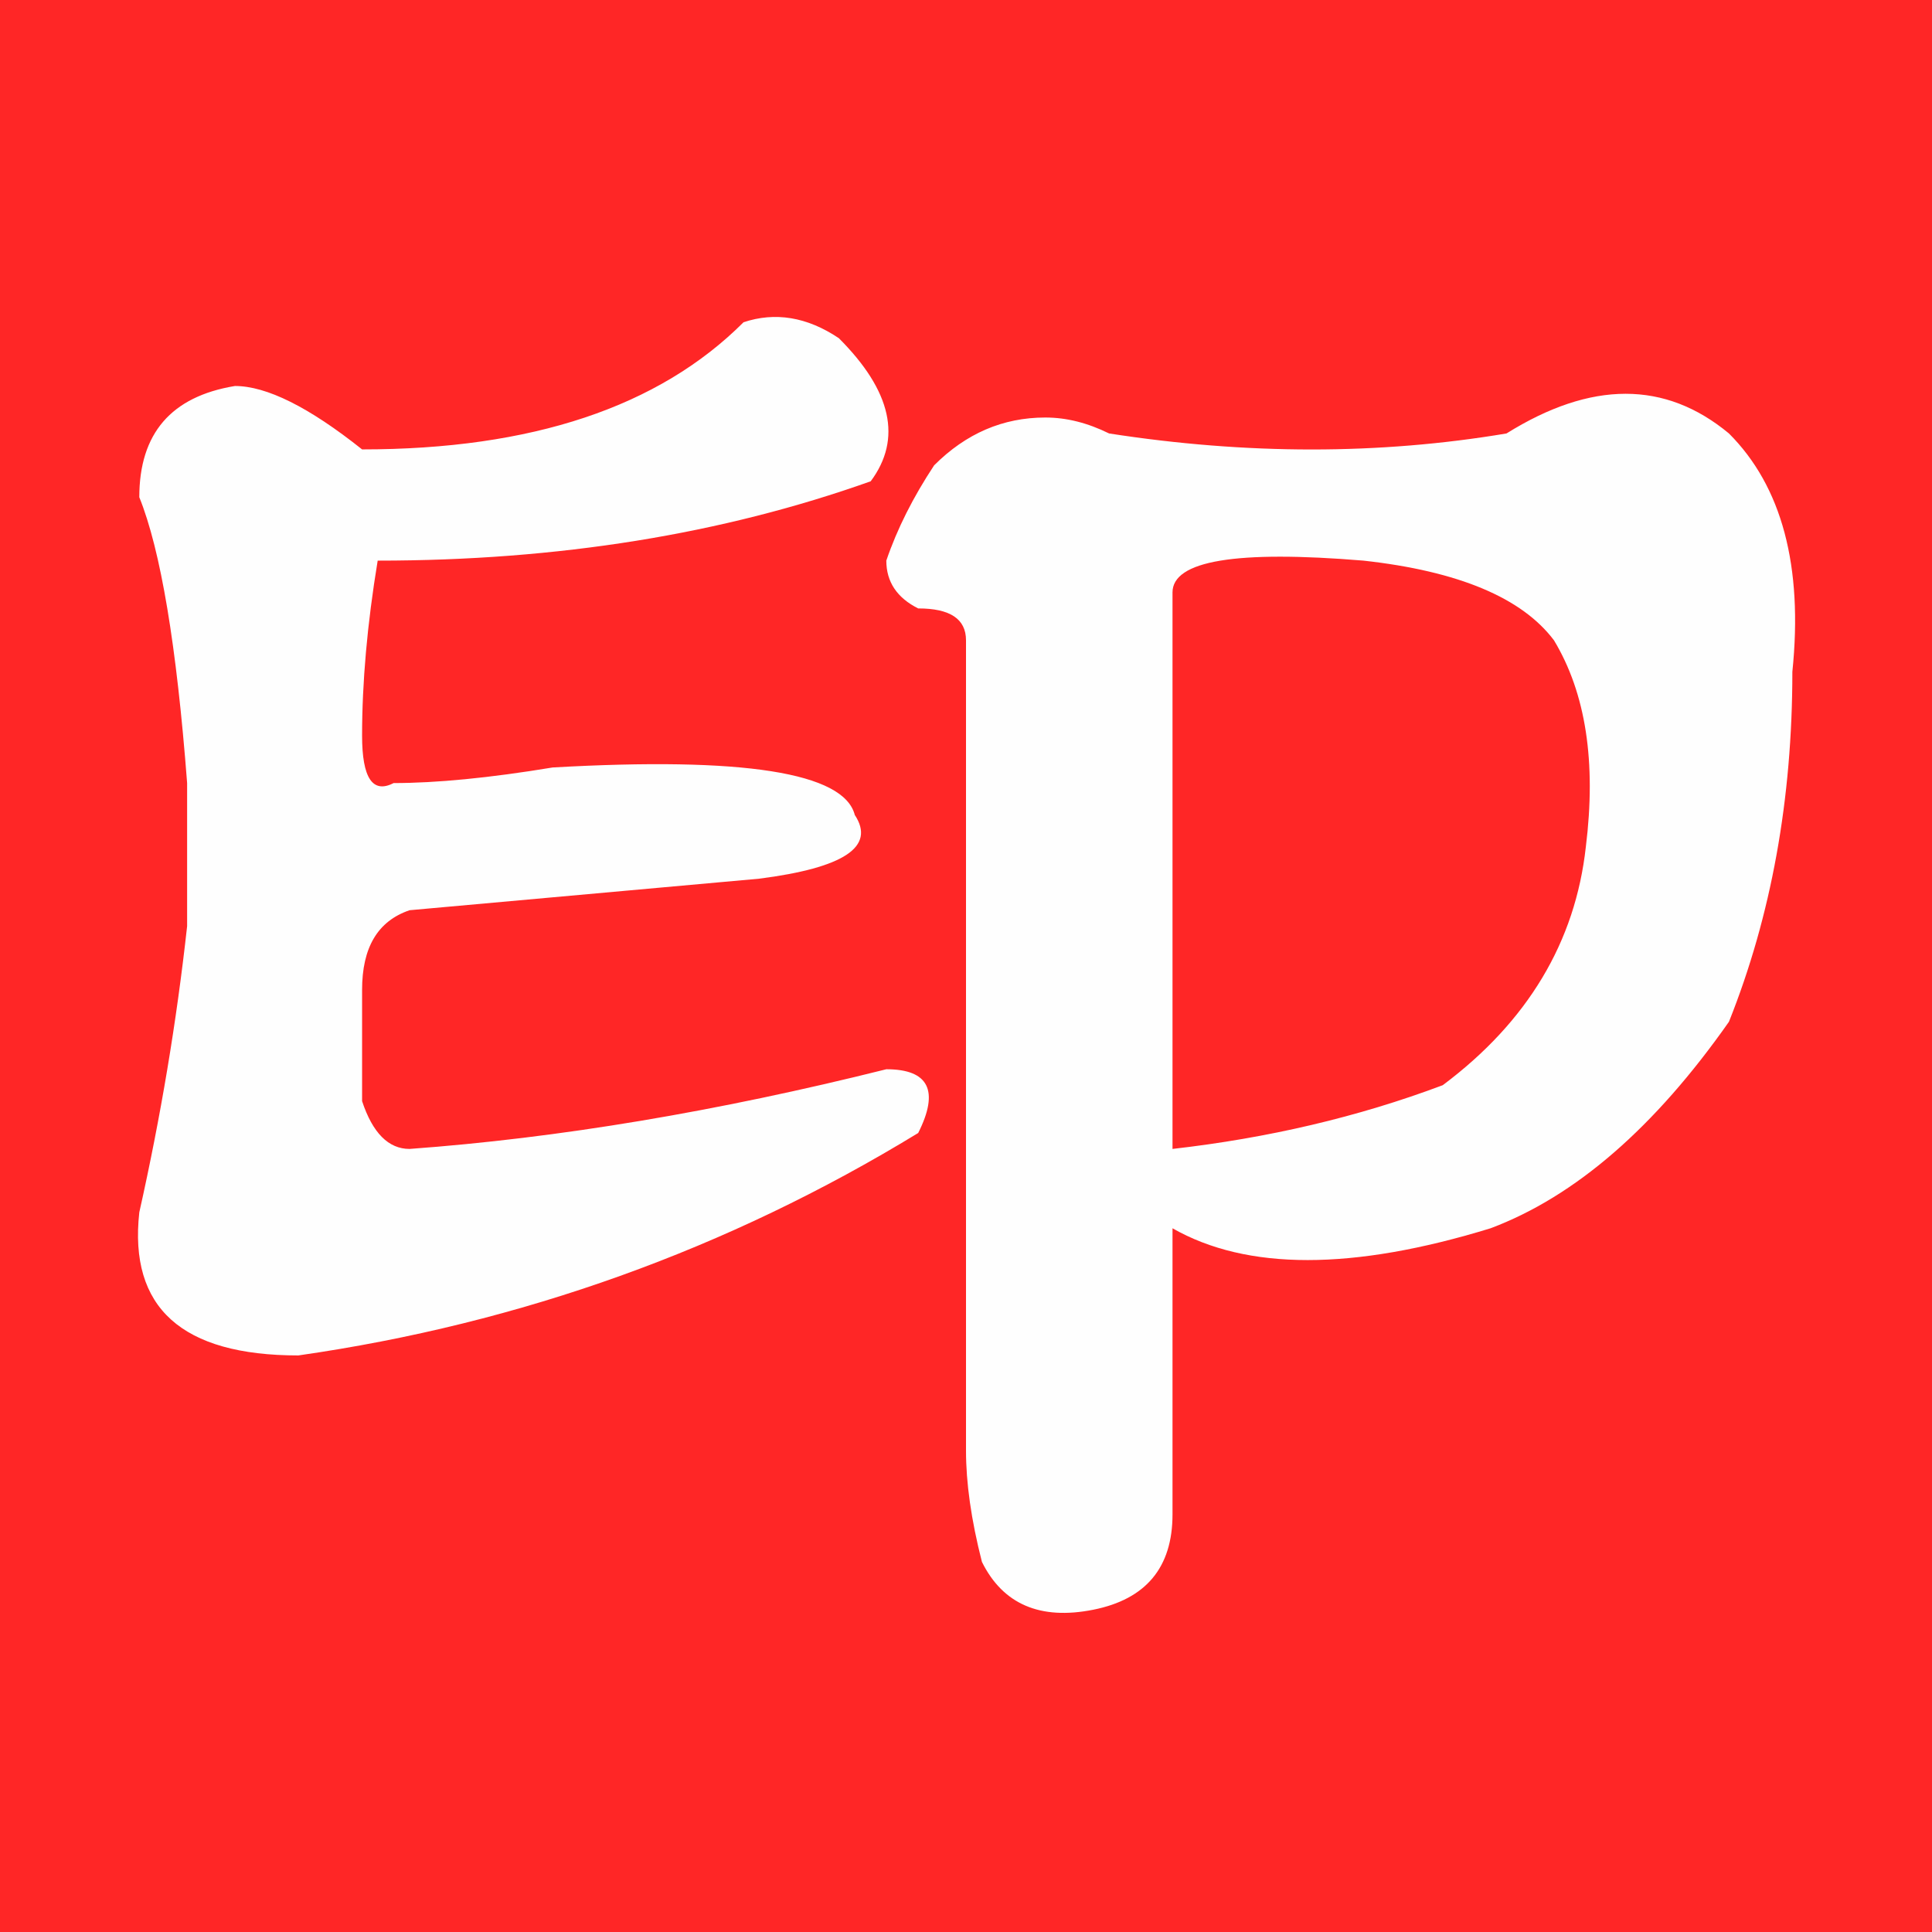 <?xml version="1.0" encoding="UTF-8"?>
<!DOCTYPE svg PUBLIC "-//W3C//DTD SVG 1.1//EN" "http://www.w3.org/Graphics/SVG/1.1/DTD/svg11.dtd">
<!-- Creator: CorelDRAW X8 -->
<svg xmlns="http://www.w3.org/2000/svg" xml:space="preserve" width="30mm" height="30mm" version="1.1" style="shape-rendering:geometricPrecision; text-rendering:geometricPrecision; image-rendering:optimizeQuality; fill-rule:evenodd; clip-rule:evenodd"
viewBox="0 0 461952 461952"
 xmlns:xlink="http://www.w3.org/1999/xlink">
 <defs>
  <style type="text/css">
   <![CDATA[
    .fil0 {fill:#FF2626}
    .fil1 {fill:#FEFEFE;fill-rule:nonzero}
   ]]>
  </style>
 </defs>
 <g id="图层_x0020_1">
  <g id="_2542594392160">
   <polygon class="fil0" points="0,0 461952,0 461952,461952 0,461952 "/>
   <path class="fil1" d="M86577 236692l0 26593c2513,7622 6325,11431 11351,11431 35511,-2594 73456,-8918 113994,-19052 10135,0 12730,5108 7622,15243 -45565,27809 -95023,45565 -148209,53186 -27892,0 -40540,-11432 -38027,-34215 5109,-22782 8919,-45566 11434,-68429 0,-12648 0,-24080 0,-34214 -2515,-32919 -6325,-55700 -11434,-68349 0,-15243 7622,-24080 22865,-26593 7539,0 17675,5026 30404,15162 40538,0 70942,-10136 91211,-30405 7541,-2513 15163,-1298 22784,3812 12648,12648 15161,24080 7620,34213 -35511,12648 -74753,18973 -117885,18973 -2515,15242 -3730,29187 -3730,41835 0,10136 2513,13945 7539,11352 10136,0 22866,-1216 38027,-3729 45645,-2595 69645,1215 72240,11350 5026,7620 -2595,12648 -22865,15243 -27810,2513 -55699,5026 -83590,7540 -7621,2593 -11351,8917 -11351,19053zm193775 -95024l0 133048c22782,-2594 44349,-7620 64618,-15241 20271,-15163 31702,-34215 34215,-56999 2513,-20268 0,-36728 -7622,-49374 -7621,-10136 -22782,-16541 -45565,-19054 -30404,-2513 -45646,0 -45646,7620zm-30404 -41836c5108,0 10134,1298 15243,3811 32917,5108 64618,5108 95022,0 20269,-12648 37945,-12648 53187,0 12647,12649 17756,31703 15162,56998 0,30404 -5028,58295 -15162,83671 -17757,25297 -36728,41756 -56998,49377 -32997,10135 -58294,10135 -76050,0l0 68429c0,12648 -6324,20270 -18972,22783 -12648,2513 -21567,-1296 -26593,-11432 -2595,-10135 -3811,-18972 -3811,-26593l0 -193774c0,-5110 -3811,-7623 -11432,-7623 -5028,-2513 -7622,-6324 -7622,-11431 2594,-7621 6406,-15162 11433,-22782 7621,-7623 16458,-11434 26593,-11434z"/>
  </g>
 </g>
</svg>
